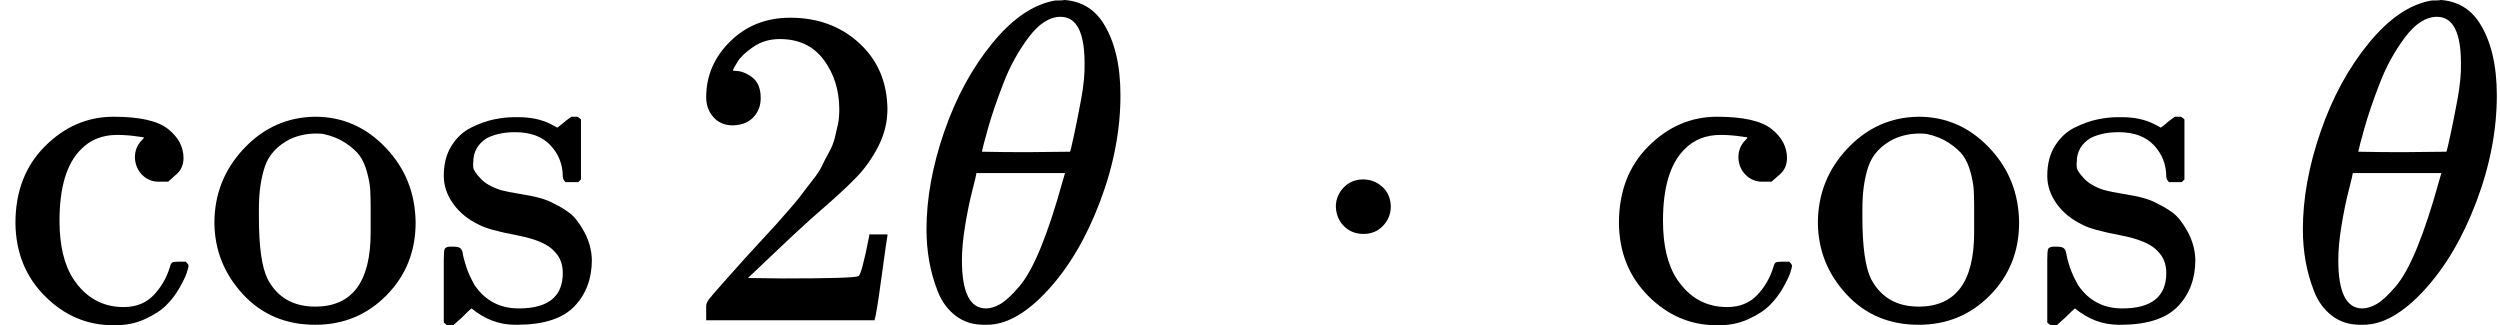 <svg version="1.1" style="vertical-align: -0.025ex;" xmlns="http://www.w3.org/2000/svg" width="5503.8px" height="716px"   viewBox="0 -705 5503.8 716" xmlns:xlink="http://www.w3.org/1999/xlink"><defs><path id="MJX-779-TEX-N-63" d="M370 305T349 305T313 320T297 358Q297 381 312 396Q317 401 317 402T307 404Q281 408 258 408Q209 408 178 376Q131 329 131 219Q131 137 162 90Q203 29 272 29Q313 29 338 55T374 117Q376 125 379 127T395 129H409Q415 123 415 120Q415 116 411 104T395 71T366 33T318 2T249 -11Q163 -11 99 53T34 214Q34 318 99 383T250 448T370 421T404 357Q404 334 387 320Z"></path><path id="MJX-779-TEX-N-6F" d="M28 214Q28 309 93 378T250 448Q340 448 405 380T471 215Q471 120 407 55T250 -10Q153 -10 91 57T28 214ZM250 30Q372 30 372 193V225V250Q372 272 371 288T364 326T348 362T317 390T268 410Q263 411 252 411Q222 411 195 399Q152 377 139 338T126 246V226Q126 130 145 91Q177 30 250 30Z"></path><path id="MJX-779-TEX-N-73" d="M295 316Q295 356 268 385T190 414Q154 414 128 401Q98 382 98 349Q97 344 98 336T114 312T157 287Q175 282 201 278T245 269T277 256Q294 248 310 236T342 195T359 133Q359 71 321 31T198 -10H190Q138 -10 94 26L86 19L77 10Q71 4 65 -1L54 -11H46H42Q39 -11 33 -5V74V132Q33 153 35 157T45 162H54Q66 162 70 158T75 146T82 119T101 77Q136 26 198 26Q295 26 295 104Q295 133 277 151Q257 175 194 187T111 210Q75 227 54 256T33 318Q33 357 50 384T93 424T143 442T187 447H198Q238 447 268 432L283 424L292 431Q302 440 314 448H322H326Q329 448 335 442V310L329 304H301Q295 310 295 316Z"></path><path id="MJX-779-TEX-N-2061" d=""></path><path id="MJX-779-TEX-N-32" d="M109 429Q82 429 66 447T50 491Q50 562 103 614T235 666Q326 666 387 610T449 465Q449 422 429 383T381 315T301 241Q265 210 201 149L142 93L218 92Q375 92 385 97Q392 99 409 186V189H449V186Q448 183 436 95T421 3V0H50V19V31Q50 38 56 46T86 81Q115 113 136 137Q145 147 170 174T204 211T233 244T261 278T284 308T305 340T320 369T333 401T340 431T343 464Q343 527 309 573T212 619Q179 619 154 602T119 569T109 550Q109 549 114 549Q132 549 151 535T170 489Q170 464 154 447T109 429Z"></path><path id="MJX-779-TEX-I-1D703" d="M35 200Q35 302 74 415T180 610T319 704Q320 704 327 704T339 705Q393 701 423 656Q462 596 462 495Q462 380 417 261T302 66T168 -10H161Q125 -10 99 10T60 63T41 130T35 200ZM383 566Q383 668 330 668Q294 668 260 623T204 521T170 421T157 371Q206 370 254 370L351 371Q352 372 359 404T375 484T383 566ZM113 132Q113 26 166 26Q181 26 198 36T239 74T287 161T335 307L340 324H145Q145 321 136 286T120 208T113 132Z"></path><path id="MJX-779-TEX-N-22C5" d="M78 250Q78 274 95 292T138 310Q162 310 180 294T199 251Q199 226 182 208T139 190T96 207T78 250Z"></path></defs><g stroke="currentColor" fill="currentColor" stroke-width="0" transform="scale(1,-1)"><g ><g ><use  xlink:href="#MJX-779-TEX-N-63"></use><use  xlink:href="#MJX-779-TEX-N-6F" transform="translate(444,0)"></use><use  xlink:href="#MJX-779-TEX-N-73" transform="translate(944,0)"></use></g><g  transform="translate(1338,0)"><use  xlink:href="#MJX-779-TEX-N-2061"></use></g><g  transform="translate(1504.7,0)"><use  xlink:href="#MJX-779-TEX-N-32"></use></g><g  transform="translate(2004.7,0)"><use  xlink:href="#MJX-779-TEX-I-1D703"></use></g><g  transform="translate(2473.7,0)"><g ></g></g><g  transform="translate(2862.9,0)"><use  xlink:href="#MJX-779-TEX-N-22C5"></use></g><g  transform="translate(3140.9,0)"><g ></g></g><g  transform="translate(3530.1,0)"><use  xlink:href="#MJX-779-TEX-N-63"></use><use  xlink:href="#MJX-779-TEX-N-6F" transform="translate(444,0)"></use><use  xlink:href="#MJX-779-TEX-N-73" transform="translate(944,0)"></use></g><g  transform="translate(4868.1,0)"><use  xlink:href="#MJX-779-TEX-N-2061"></use></g><g  transform="translate(5034.8,0)"><use  xlink:href="#MJX-779-TEX-I-1D703"></use></g></g></g></svg>